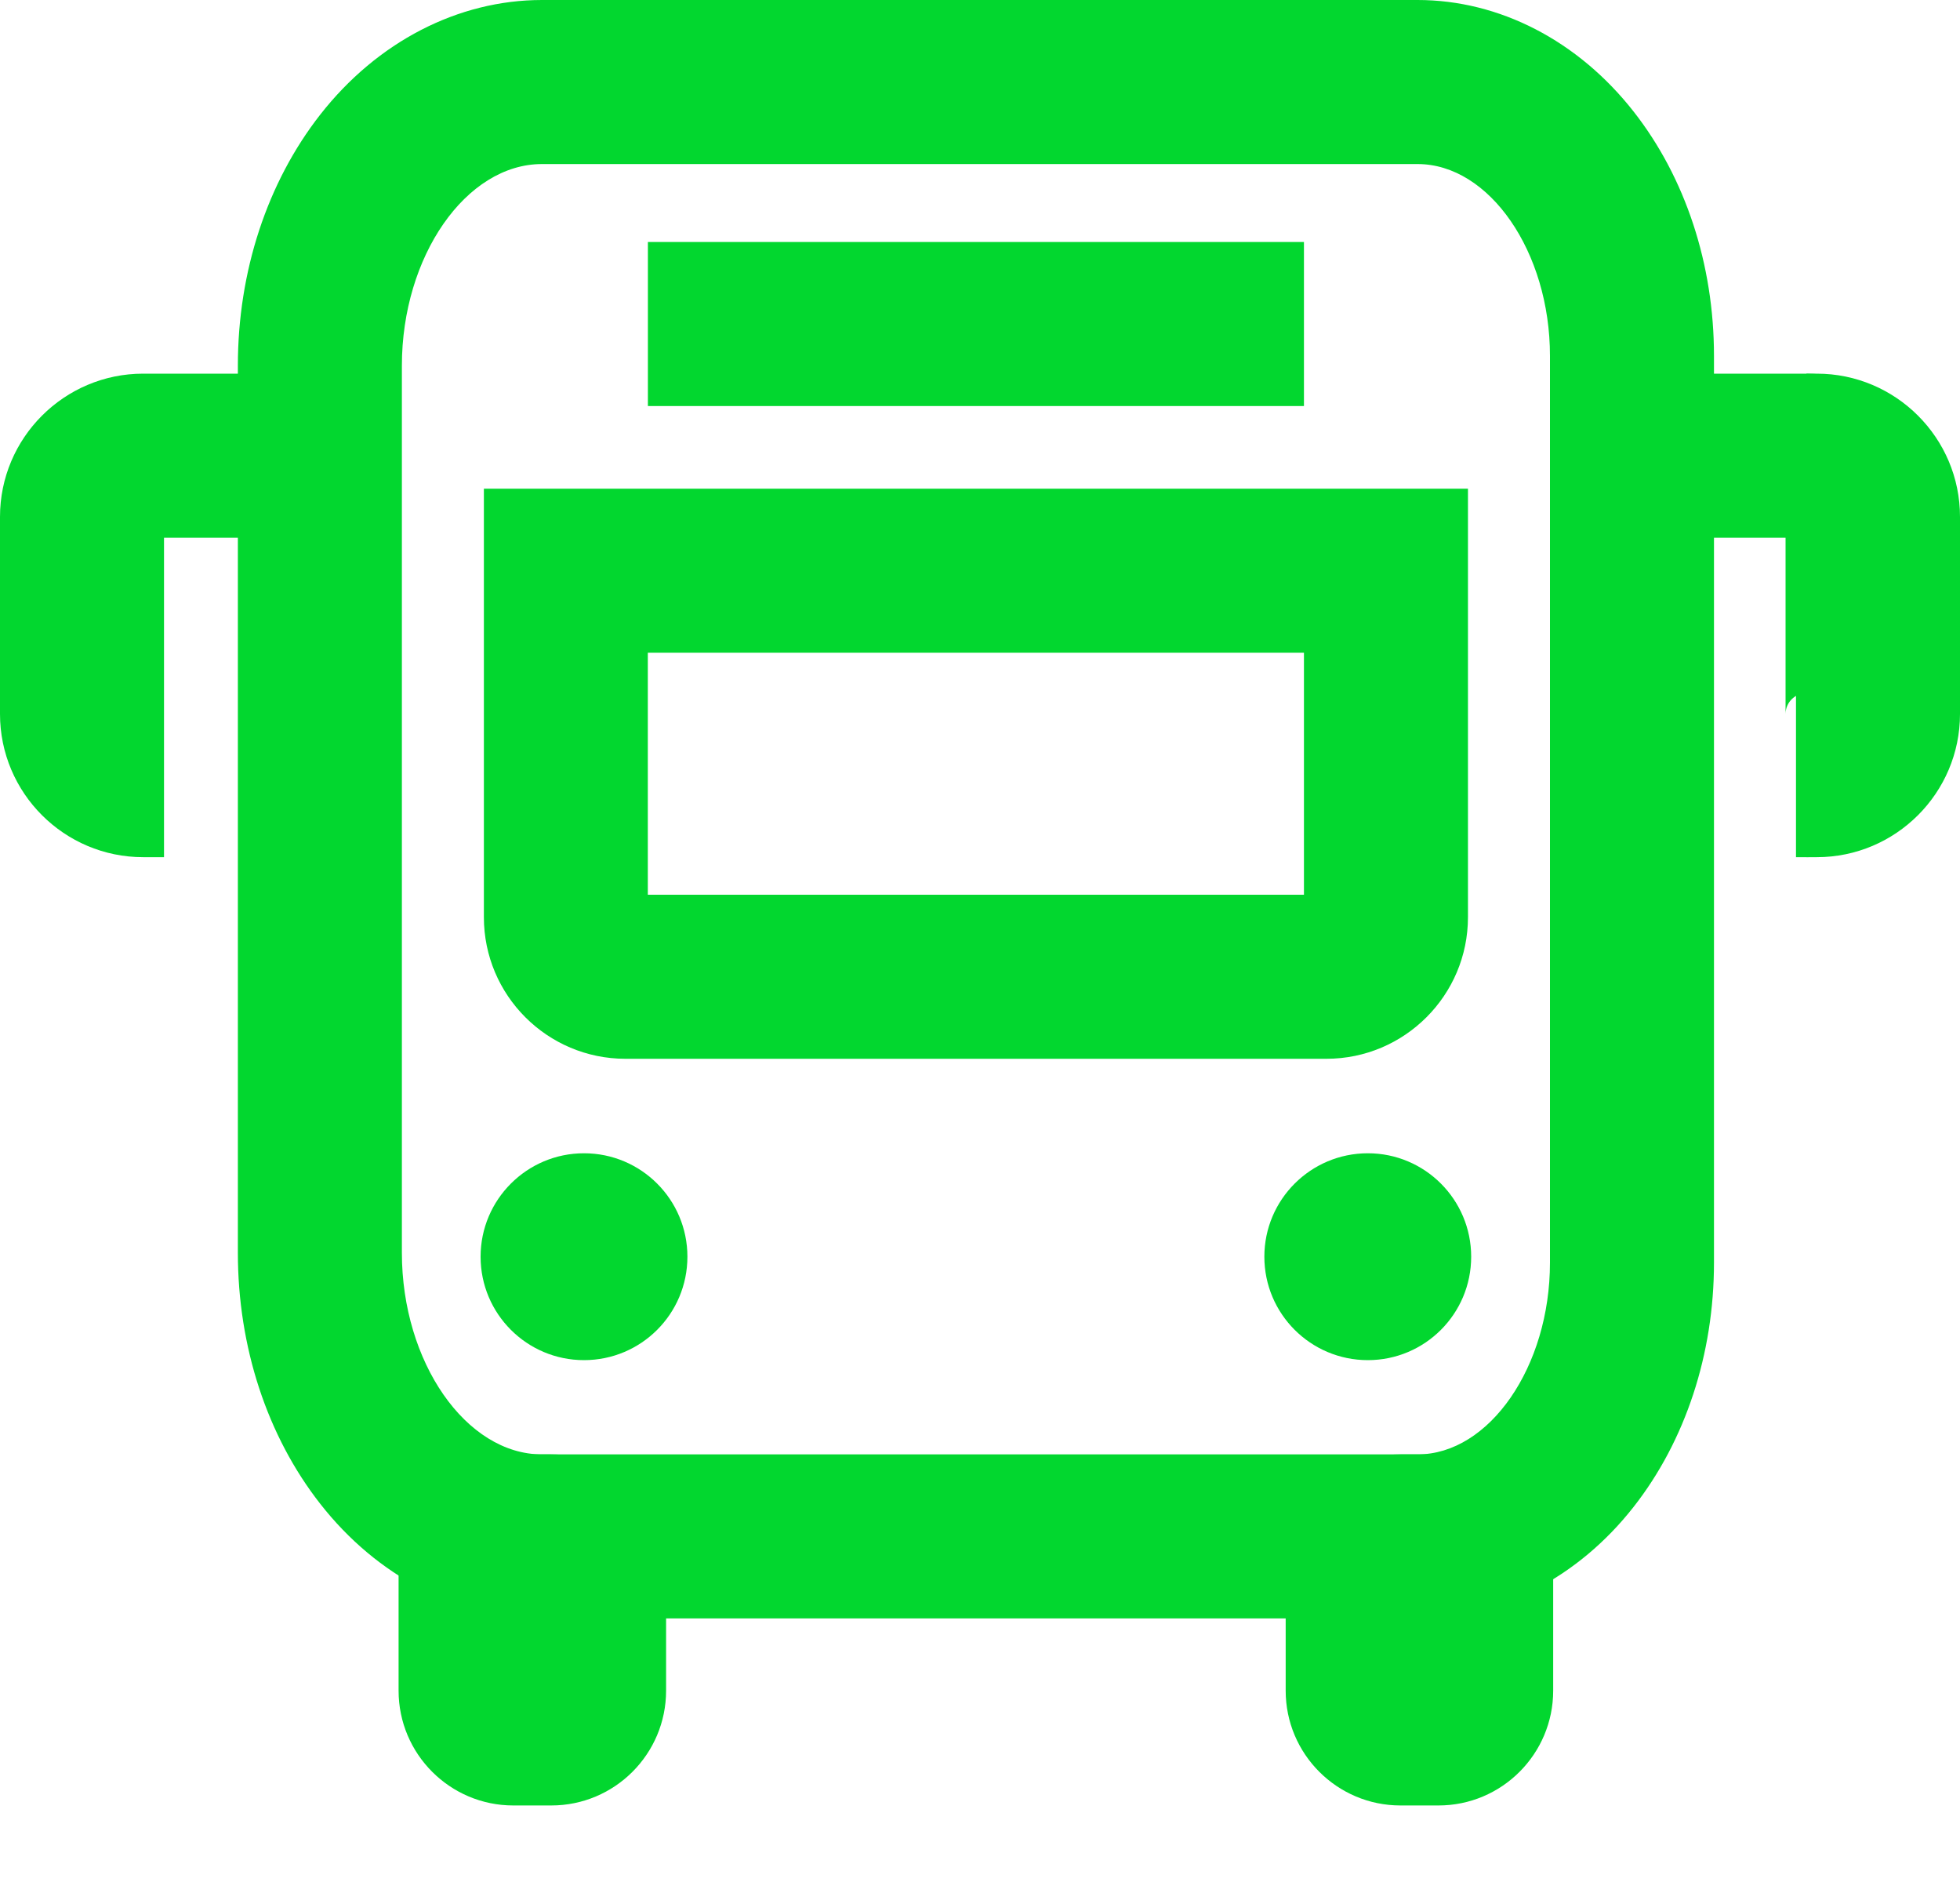 <svg width="25" height="24" viewBox="0 0 25 24" fill="none" xmlns="http://www.w3.org/2000/svg">
<path d="M18.081 20.639H6.913C5.843 20.639 4.813 20.107 4.086 19.179C3.407 18.313 3.034 17.175 3.034 15.976V4.663C3.034 3.464 3.408 2.326 4.086 1.46C4.813 0.532 5.843 0 6.913 0H18.081C19.125 0 20.129 0.519 20.838 1.424C21.498 2.266 21.862 3.372 21.862 4.538V16.102C21.862 17.267 21.498 18.373 20.838 19.215C20.129 20.12 19.124 20.639 18.081 20.639ZM6.913 2.092C5.944 2.092 5.126 3.269 5.126 4.663V15.976C5.126 17.37 5.944 18.547 6.913 18.547H18.081C18.997 18.547 19.77 17.427 19.77 16.102V4.538C19.77 3.212 18.997 2.092 18.081 2.092H6.913Z" fill="#02D72F"/>
<path d="M7.449 17.345C8.178 17.345 8.768 16.755 8.768 16.026C8.768 15.298 8.178 14.707 7.449 14.707C6.721 14.707 6.13 15.298 6.13 16.026C6.13 16.755 6.721 17.345 7.449 17.345Z" fill="#02D72F"/>
<path d="M17.447 17.345C18.175 17.345 18.765 16.755 18.765 16.026C18.765 15.298 18.175 14.707 17.447 14.707C16.718 14.707 16.127 15.298 16.127 16.026C16.127 16.755 16.718 17.345 17.447 17.345Z" fill="#02D72F"/>
<path d="M23.041 10.931V8.839C22.894 8.839 22.775 8.959 22.775 9.105V6.591C22.775 6.737 22.894 6.857 23.041 6.857V4.765C24.047 4.765 24.867 5.584 24.867 6.591V9.105C24.867 10.112 24.047 10.931 23.041 10.931Z" fill="#02D72F"/>
<path d="M2.092 10.931H1.826C0.819 10.931 0 10.112 0 9.105V6.591C0 5.584 0.82 4.765 1.826 4.765H3.556V6.857H2.092V9.105C2.092 9.102 2.092 9.099 2.092 9.096V10.931Z" fill="#02D72F"/>
<path d="M23.174 10.931H22.908V9.096C22.908 9.099 22.908 9.103 22.908 9.105V6.857H21.443V4.765H23.174C24.18 4.765 25 5.584 25 6.591V9.105C25 10.112 24.18 10.931 23.174 10.931Z" fill="#02D72F"/>
<path d="M6.547 18.547H7.032C7.84 18.547 8.496 19.203 8.496 20.011V21.56C8.496 22.368 7.84 23.024 7.032 23.024H6.547C5.74 23.024 5.084 22.368 5.084 21.56V20.011C5.084 19.203 5.74 18.547 6.547 18.547Z" fill="#02D72F"/>
<path d="M17.863 18.547H18.348C19.155 18.547 19.811 19.203 19.811 20.011V21.56C19.811 22.368 19.155 23.024 18.348 23.024H17.863C17.055 23.024 16.399 22.368 16.399 21.56V20.011C16.399 19.203 17.055 18.547 17.863 18.547Z" fill="#02D72F"/>
<path d="M16.918 13.502H7.977C6.981 13.502 6.172 12.692 6.172 11.697V6.232H18.724V11.697C18.724 12.692 17.914 13.502 16.919 13.502H16.918ZM8.263 11.41H16.632V8.324H8.263V11.41Z" fill="#02D72F"/>
<path d="M16.632 3.086H8.264V5.178H16.632V3.086Z" fill="#02D72F"/>
</svg>
